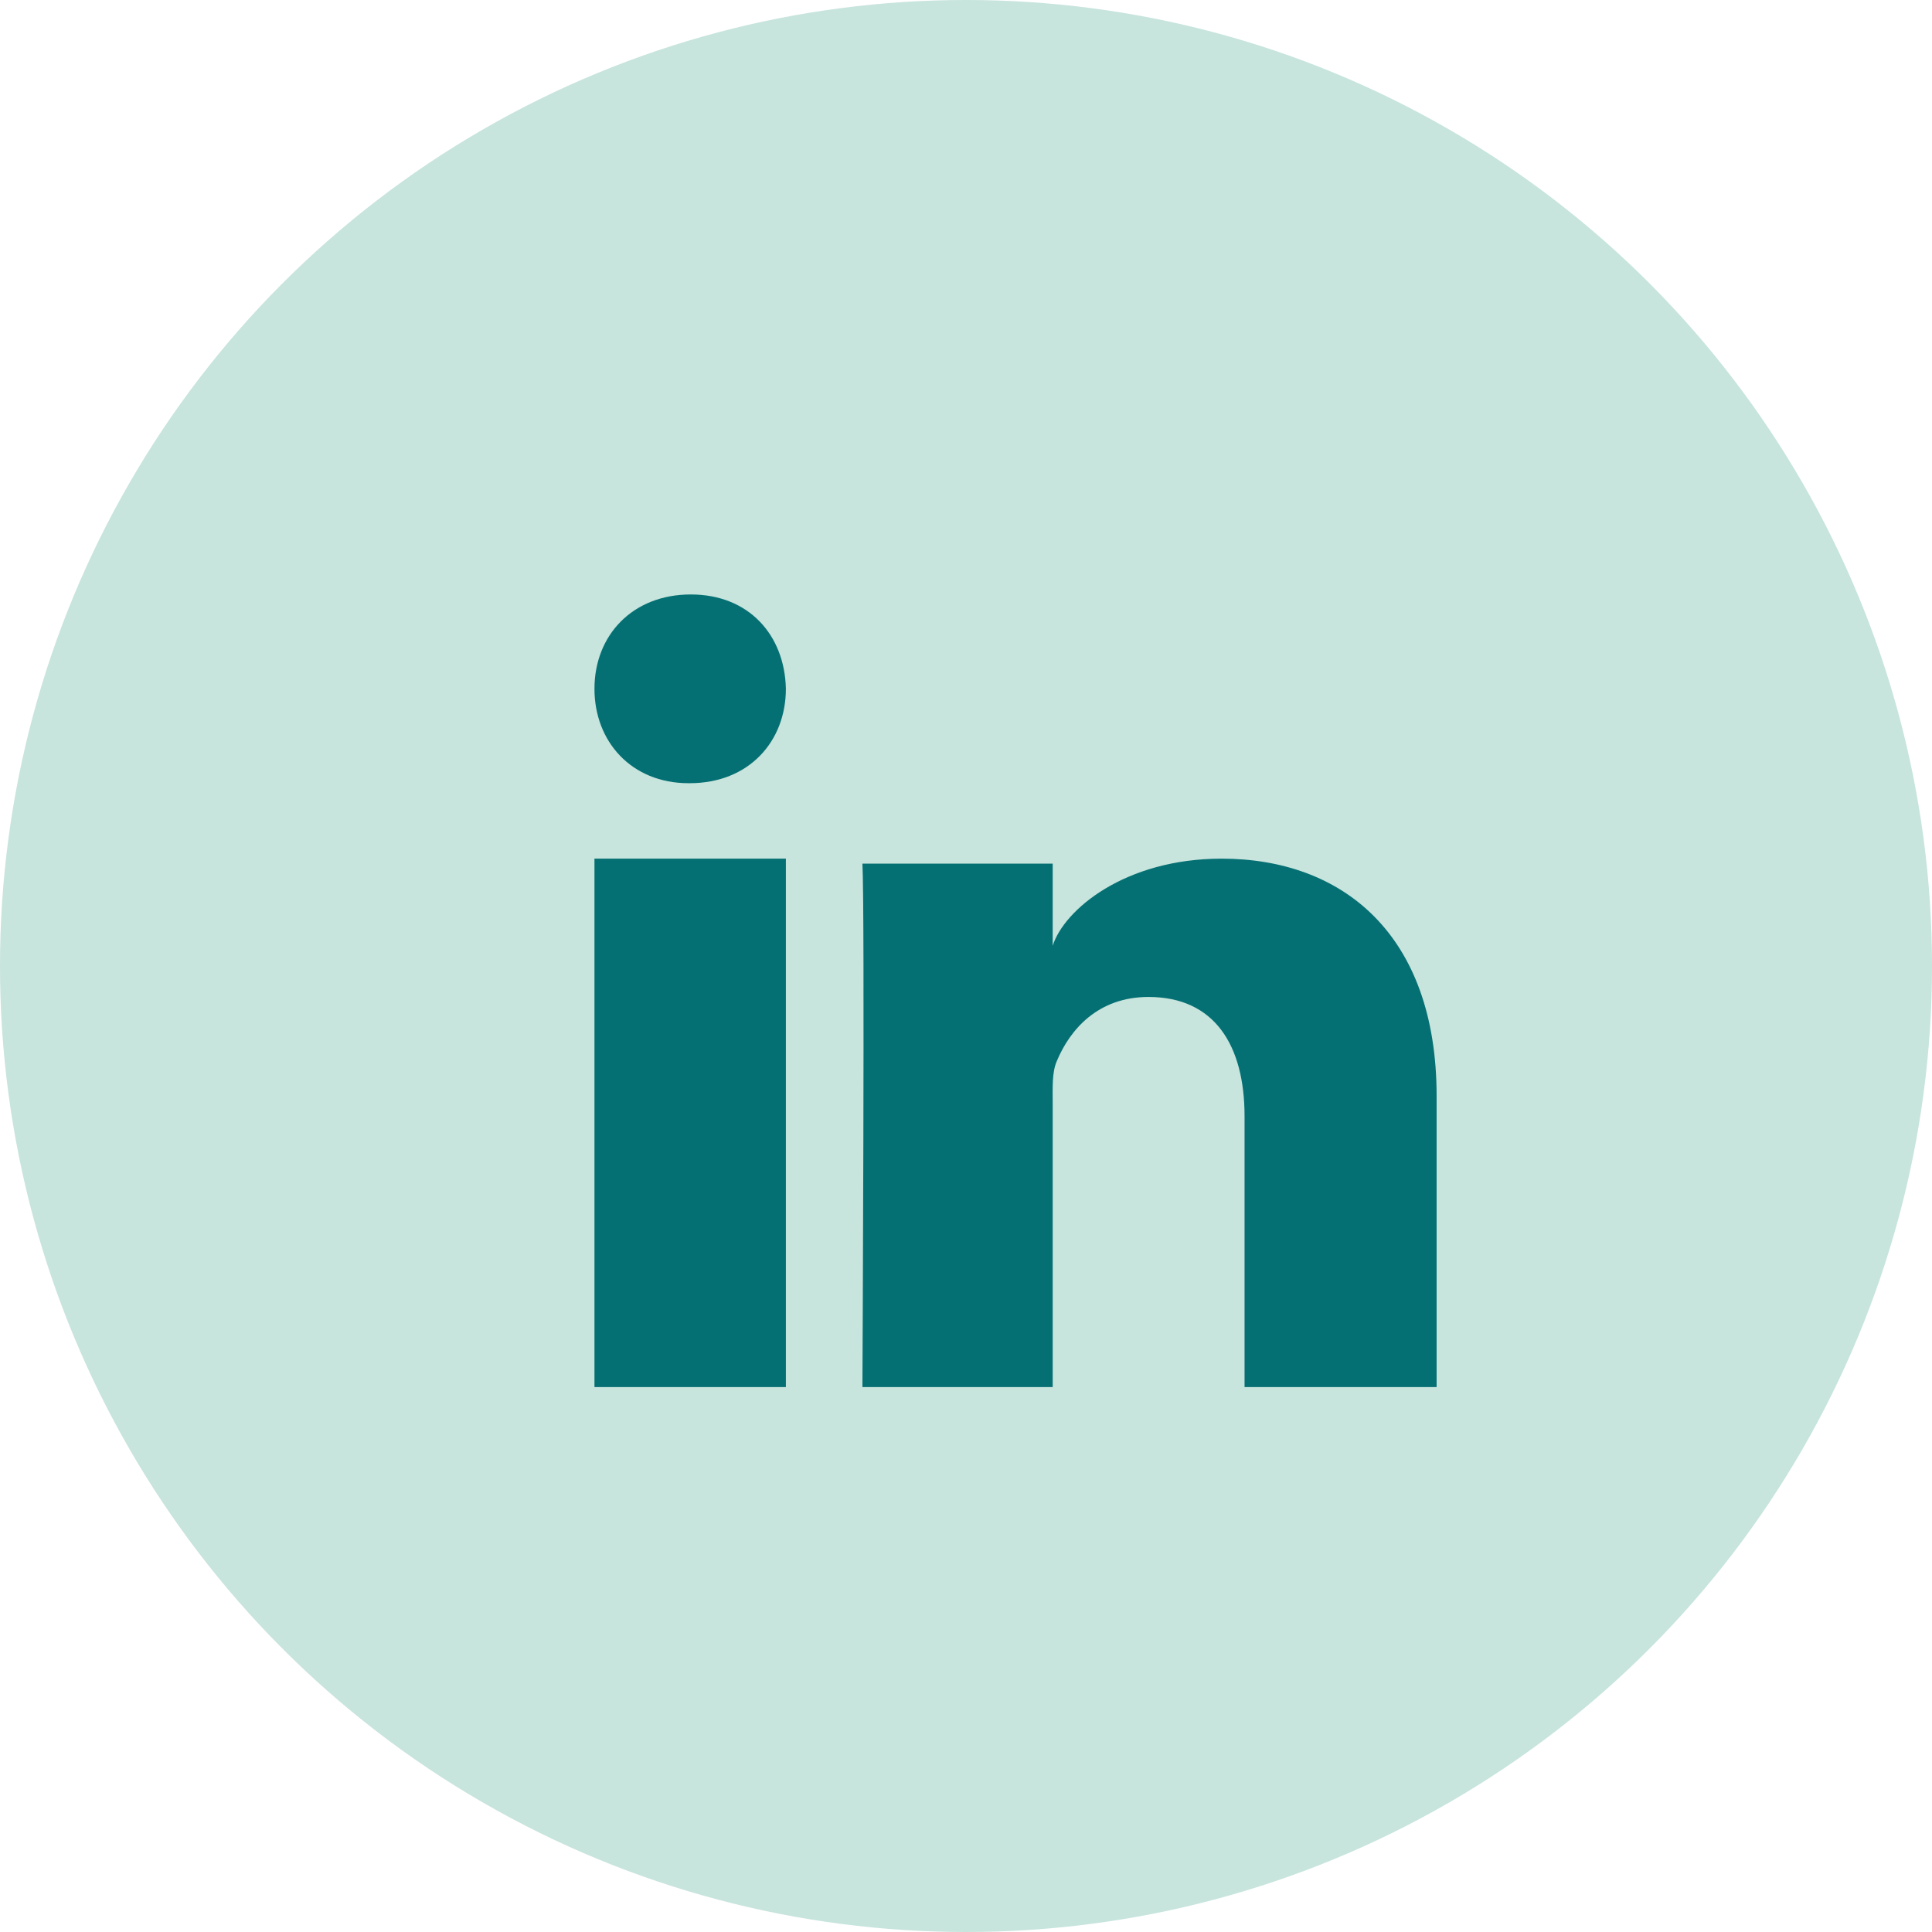 <?xml version="1.0" encoding="UTF-8"?>
<svg width="39px" height="39px" viewBox="0 0 39 39" version="1.1" xmlns="http://www.w3.org/2000/svg" xmlns:xlink="http://www.w3.org/1999/xlink">
    <title>LinkedIn</title>
    <g id="Symbols" stroke="none" stroke-width="1" fill="none" fill-rule="evenodd">
        <g id="Footer" transform="translate(-1134, -105)">
            <g id="RS-Infolettre" transform="translate(1083, 67)">
                <g id="LinkedIn" transform="translate(51, 38)">
                    <circle id="Oval-Copy" fill="#C7E4DD" cx="19.5" cy="19.5" r="19.5"></circle>
                    <path d="M29,28 L25.123,28 L25.123,22.532 C25.123,21.101 24.517,20.125 23.184,20.125 C22.164,20.125 21.598,20.783 21.333,21.42 C21.233,21.647 21.25,21.964 21.25,22.283 L21.25,28 L17.409,28 C17.409,28 17.46,18.315 17.409,17.434 L21.25,17.434 L21.25,19.092 C21.477,18.368 22.703,17.333 24.661,17.333 C27.091,17.333 29,18.852 29,22.125 L29,28 Z M13.922,15.81 L13.898,15.81 C12.747,15.81 12,14.969 12,13.905 C12,12.823 12.768,12 13.945,12 C15.118,12 15.84,12.821 15.864,13.903 C15.864,14.967 15.118,15.81 13.922,15.81 L13.922,15.81 Z M12,28 L15.864,28 L15.864,17.333 L12,17.333 L12,28 Z" id="Fill-1" fill="#057073"></path>
                </g>
            </g>
        </g>
    </g>
</svg>